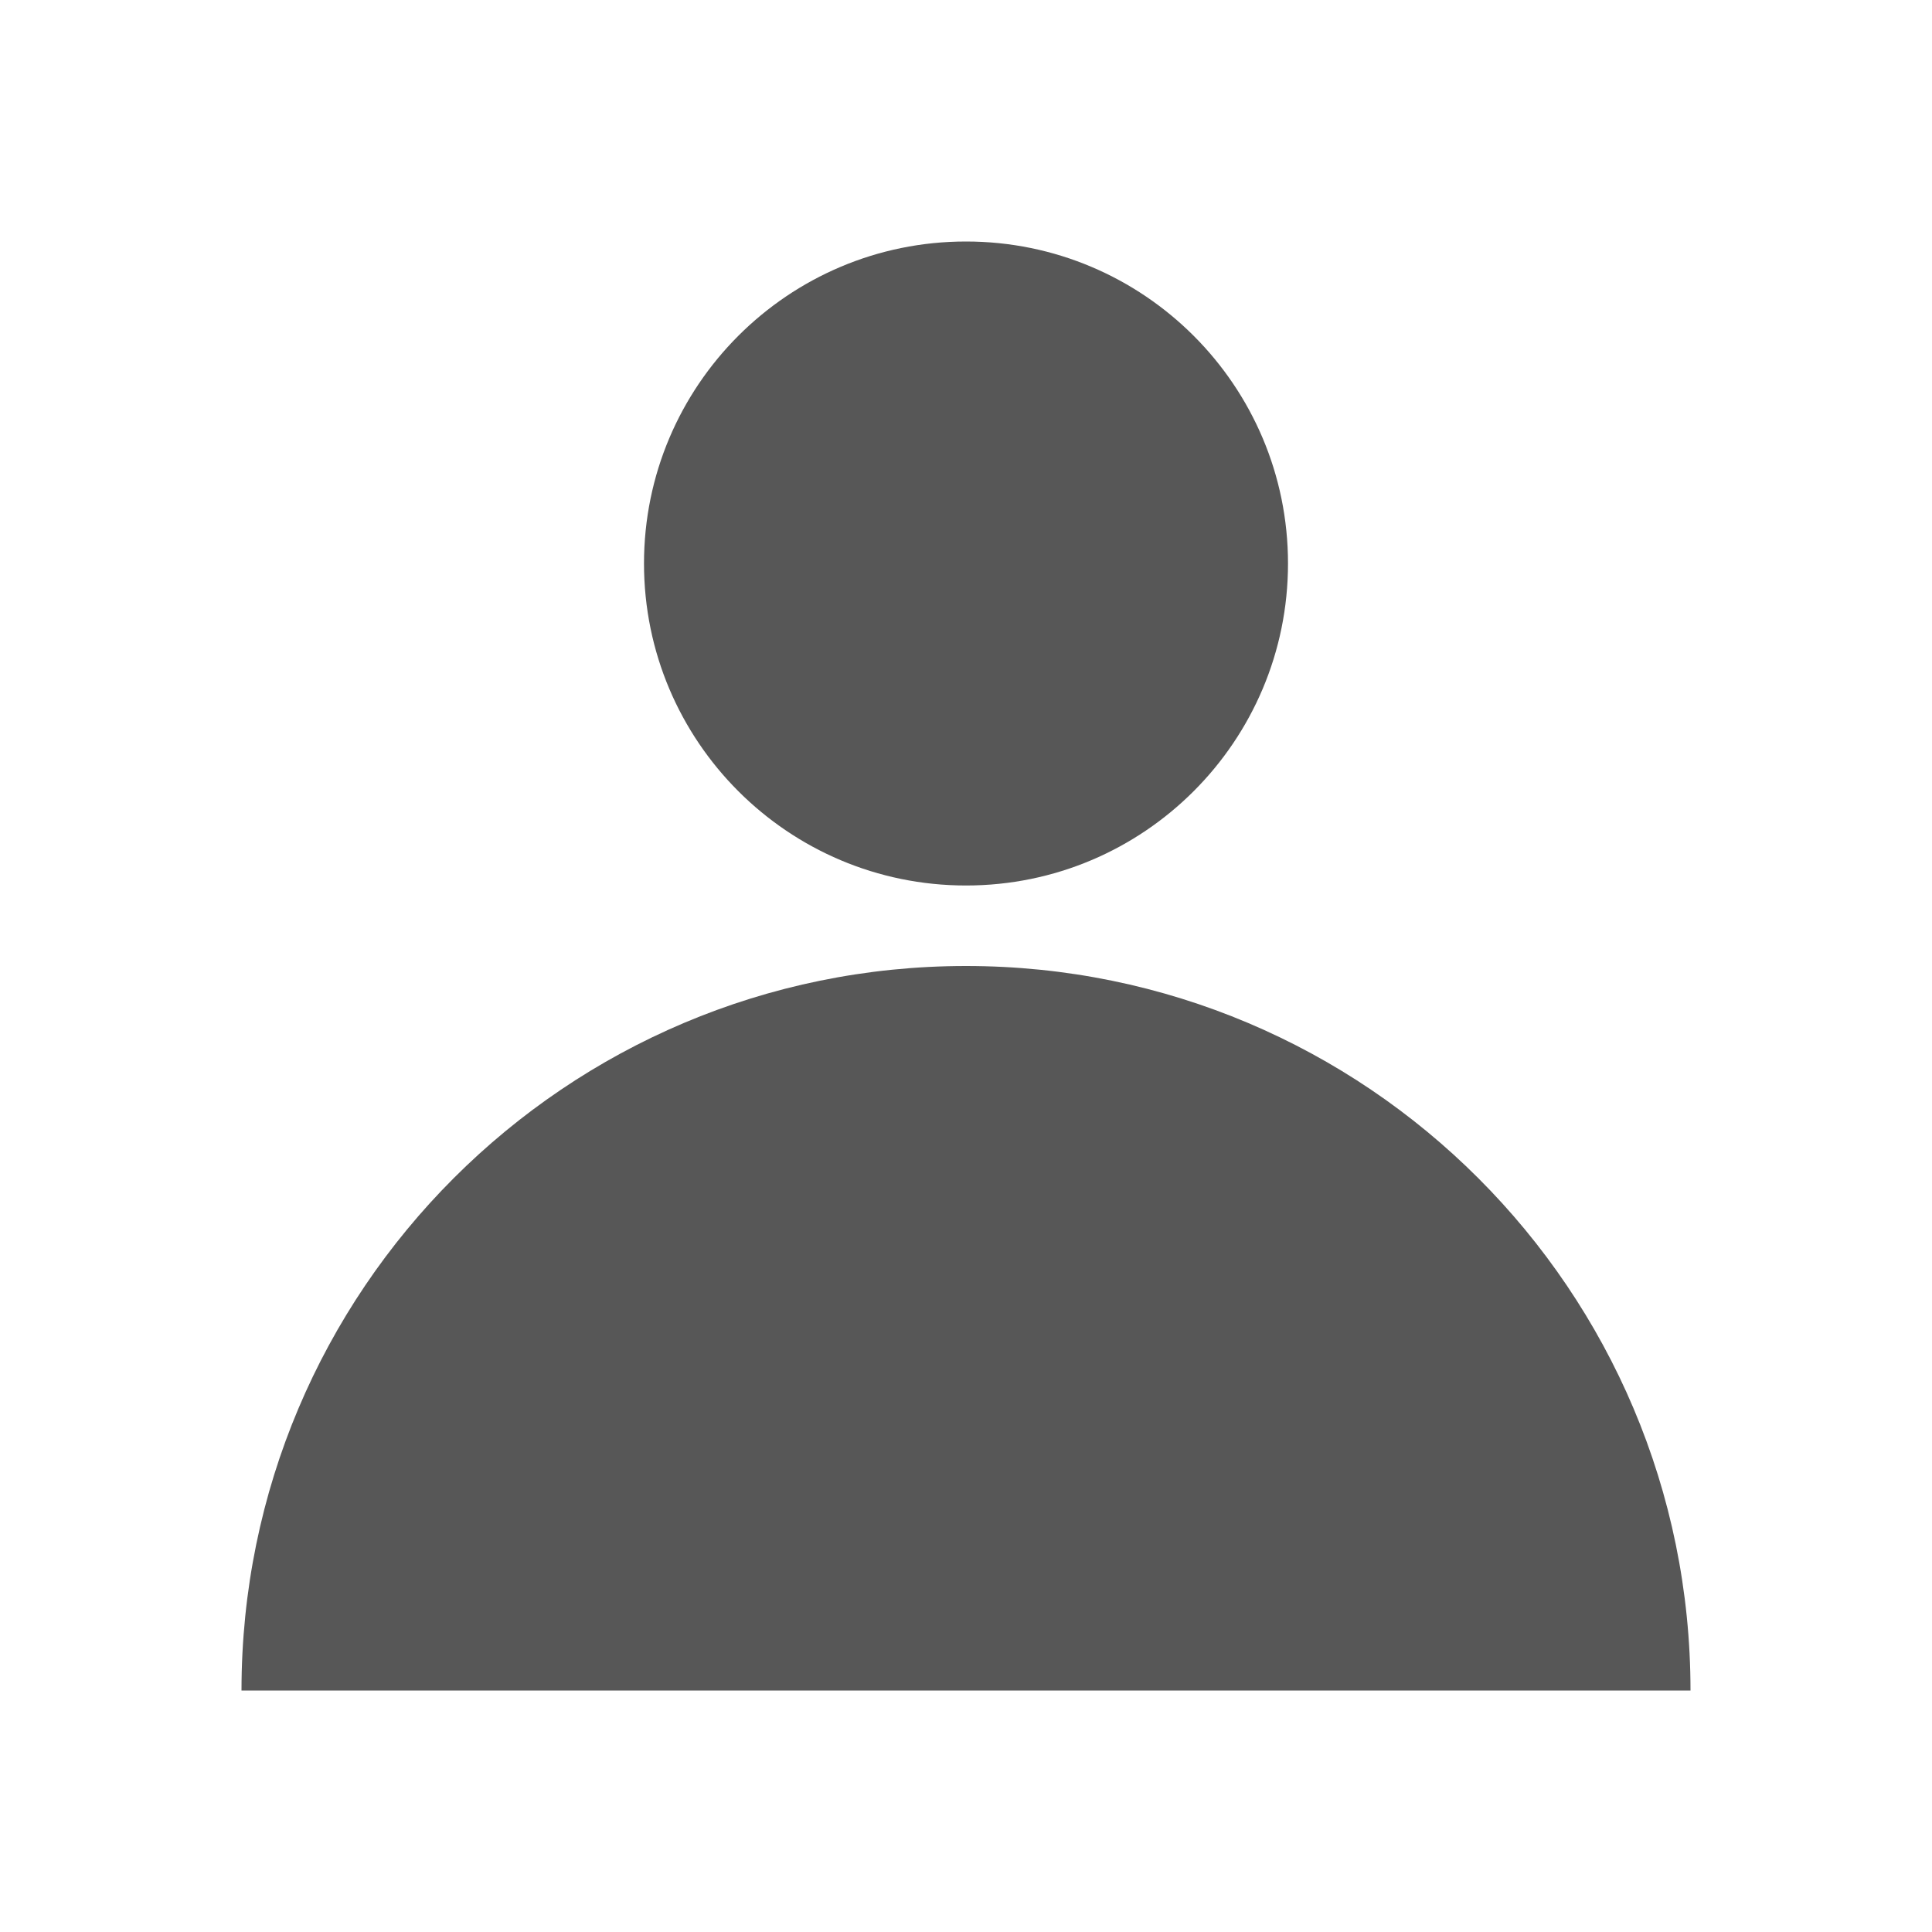 <?xml version="1.0" encoding="UTF-8" standalone="no"?>
<svg width="24px" height="24px" viewBox="0 0 24 24" version="1.1" xmlns="http://www.w3.org/2000/svg" xmlns:xlink="http://www.w3.org/1999/xlink">
    <!-- Generator: Sketch 49.1 (51147) - http://www.bohemiancoding.com/sketch -->
    <title>Rectangle 3</title>
    <desc>Created with Sketch.</desc>
    <defs>
        <linearGradient x1="50%" y1="0%" x2="50%" y2="100%" id="linearGradient-1">
            <stop stop-color="#575757" offset="0%"></stop>
            <stop stop-color="#575757" offset="100%"></stop>
        </linearGradient>
    </defs>
    <g id="Styles---Assets" stroke="none" stroke-width="1" fill="none" fill-rule="evenodd">
        <g id="Assets" transform="translate(-1721, -585)" fill="url(#linearGradient-1)">
            <g id="Group-8" transform="translate(1721, 585)">
                <path d="M12,11 C9.791,11 8,9.209 8,7 C8,4.791 9.791,3 12,3 C14.209,3 16,4.791 16,7 C16,9.209 14.209,11 12,11 Z M21,21 C16.2,21 8.354,21 3,21 C3,16.029 7.029,12 12,12 C16.971,12 21,16.029 21,21 Z" id="Combined-Shape"></path>
            </g>
        </g>
    </g>
</svg>